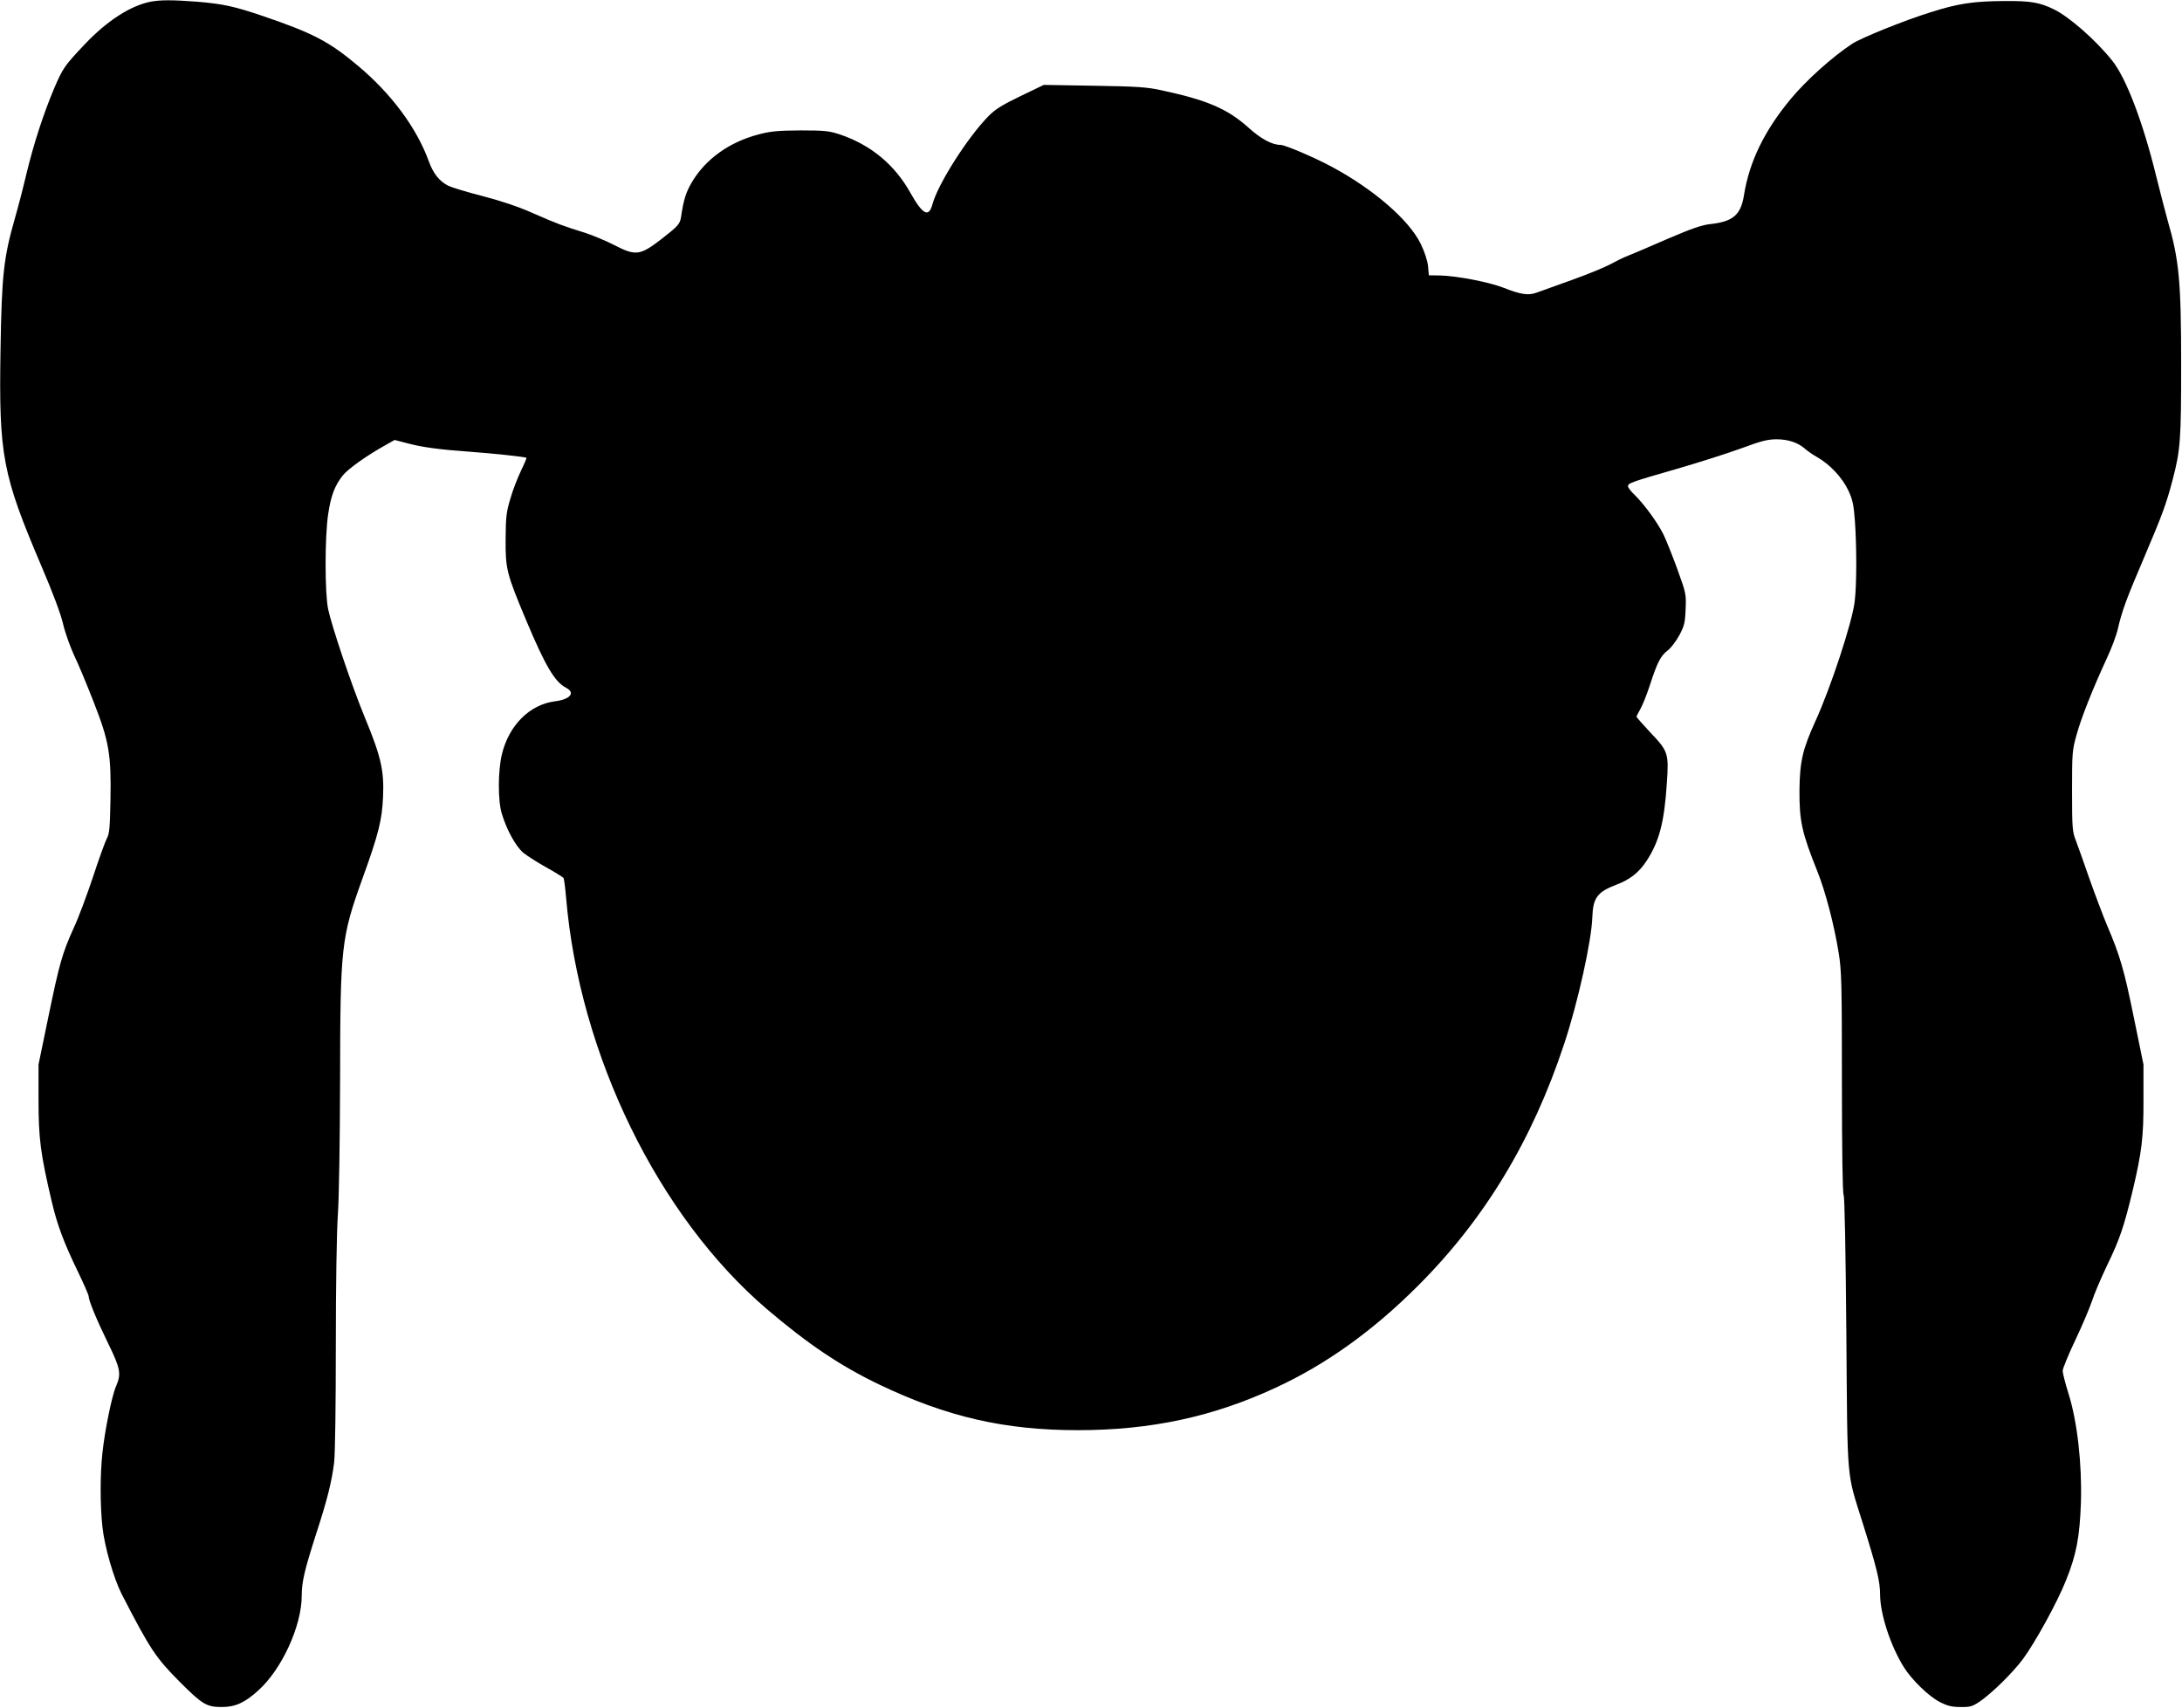  <svg version="1.0" xmlns="http://www.w3.org/2000/svg"
 width="1280pt" height="1002pt" viewBox="0 0 1280 1002"
 preserveAspectRatio="xMidYMid meet"><g transform="translate(0,1002) scale(0.1,-0.1)"
fill="#000000" stroke="none">
<path d="M883 10010 c-119 -24 -255 -112 -385 -249 -121 -128 -129 -140 -181
-261 -63 -150 -119 -322 -162 -500 -20 -85 -50 -200 -66 -255 -68 -237 -79
-337 -86 -780 -10 -618 11 -728 240 -1266 66 -154 113 -279 127 -339 12 -52
42 -135 65 -185 24 -49 75 -172 114 -272 91 -232 104 -308 99 -578 -3 -156 -6
-196 -20 -221 -10 -18 -47 -120 -82 -227 -36 -108 -87 -245 -115 -304 -66
-147 -82 -202 -148 -522 l-57 -276 0 -205 c0 -229 11 -316 78 -601 32 -136 71
-239 151 -405 36 -74 65 -141 65 -148 0 -25 47 -139 114 -276 73 -149 78 -180
47 -252 -24 -53 -66 -258 -80 -390 -14 -124 -14 -312 0 -436 12 -115 66 -301
112 -392 168 -326 200 -374 341 -516 133 -133 158 -148 246 -148 80 0 134 24
214 96 138 123 256 379 256 557 0 82 17 152 84 361 65 199 92 307 106 420 6
49 10 335 10 685 0 353 5 670 12 770 7 99 12 430 13 790 1 783 6 834 132 1183
95 263 114 342 120 477 7 154 -12 237 -106 464 -76 184 -193 530 -216 637 -20
94 -20 425 0 557 16 109 39 169 86 228 30 38 141 117 249 177 l55 31 73 -19
c90 -24 187 -37 367 -50 139 -10 327 -30 333 -36 2 -1 -12 -35 -32 -76 -19
-40 -48 -113 -62 -163 -24 -80 -27 -107 -28 -240 -1 -174 6 -201 121 -475 113
-269 168 -361 234 -395 56 -29 24 -68 -65 -79 -149 -19 -271 -141 -312 -312
-23 -97 -24 -272 0 -348 28 -94 81 -190 125 -228 22 -18 83 -57 135 -86 53
-29 98 -58 102 -63 3 -6 10 -58 15 -117 78 -920 541 -1868 1178 -2412 242
-206 428 -331 656 -441 399 -191 737 -269 1168 -269 426 0 792 78 1160 249
293 135 569 332 833 596 392 391 673 855 860 1422 81 244 161 606 165 745 4
111 30 146 141 188 80 30 133 72 178 141 74 114 103 226 118 454 12 175 8 188
-95 296 -45 49 -83 91 -83 94 0 4 11 25 24 48 13 23 38 87 56 142 42 130 62
168 104 200 18 14 48 53 67 88 29 54 34 73 37 152 4 88 3 94 -48 235 -29 80
-66 172 -82 205 -36 72 -112 175 -167 230 -23 21 -41 45 -41 52 0 19 18 25
285 102 132 38 303 93 380 121 116 43 151 52 205 53 71 0 129 -20 170 -57 14
-12 46 -35 72 -49 74 -43 145 -119 180 -193 26 -55 32 -84 39 -177 11 -155 11
-376 -1 -475 -13 -118 -141 -508 -232 -706 -74 -163 -90 -234 -92 -401 -1
-181 14 -250 104 -474 49 -122 100 -319 126 -481 17 -103 19 -182 19 -760 0
-398 4 -651 10 -660 6 -9 12 -328 16 -810 7 -897 0 -808 96 -1115 84 -268 102
-342 102 -421 1 -116 62 -300 139 -424 48 -76 147 -172 212 -205 43 -22 69
-29 120 -29 58 -1 70 3 115 33 73 51 190 166 251 247 72 97 204 337 254 464
61 152 80 254 87 455 7 224 -21 476 -73 640 -19 61 -34 120 -34 133 0 13 33
94 74 180 41 86 84 189 97 227 12 39 53 135 91 215 73 150 98 226 148 433 54
228 65 315 64 537 l0 205 -57 278 c-57 280 -80 359 -158 542 -23 55 -69 177
-102 270 -32 94 -69 195 -80 225 -20 51 -22 73 -22 290 0 225 1 239 27 331 28
102 97 274 178 449 27 58 56 135 64 172 24 105 50 175 156 423 104 244 127
306 165 450 46 176 50 235 50 675 0 495 -12 615 -80 850 -13 47 -43 162 -66
255 -77 315 -176 577 -259 680 -95 119 -250 255 -339 299 -85 42 -138 51 -291
50 -186 -1 -275 -15 -435 -66 -160 -50 -406 -150 -460 -185 -117 -77 -267
-212 -359 -322 -155 -186 -245 -370 -276 -569 -19 -114 -65 -153 -201 -167
-48 -6 -109 -27 -244 -85 -99 -43 -203 -88 -232 -99 -29 -11 -77 -35 -108 -52
-31 -17 -131 -58 -223 -91 -92 -33 -185 -66 -206 -74 -49 -19 -95 -12 -196 28
-84 33 -270 69 -371 72 l-67 1 -5 55 c-4 33 -20 83 -43 130 -69 141 -279 322
-524 453 -103 55 -272 127 -298 127 -50 0 -115 35 -189 102 -122 109 -241 161
-508 218 -85 19 -144 23 -396 27 l-296 5 -137 -66 c-110 -53 -149 -78 -189
-119 -123 -126 -295 -397 -327 -515 -21 -80 -57 -62 -129 66 -92 166 -234 283
-416 344 -62 20 -88 23 -230 23 -132 -1 -175 -5 -243 -23 -174 -45 -314 -146
-394 -282 -34 -58 -48 -101 -63 -204 -7 -41 -17 -52 -113 -127 -127 -98 -152
-102 -278 -37 -49 25 -127 58 -174 73 -127 39 -163 53 -305 115 -85 38 -187
72 -295 100 -91 23 -181 51 -200 60 -54 28 -88 71 -115 145 -71 195 -219 395
-416 560 -169 142 -264 191 -554 290 -171 58 -235 72 -389 85 -146 11 -213 11
-273 0z"/>
</g>
</svg>

